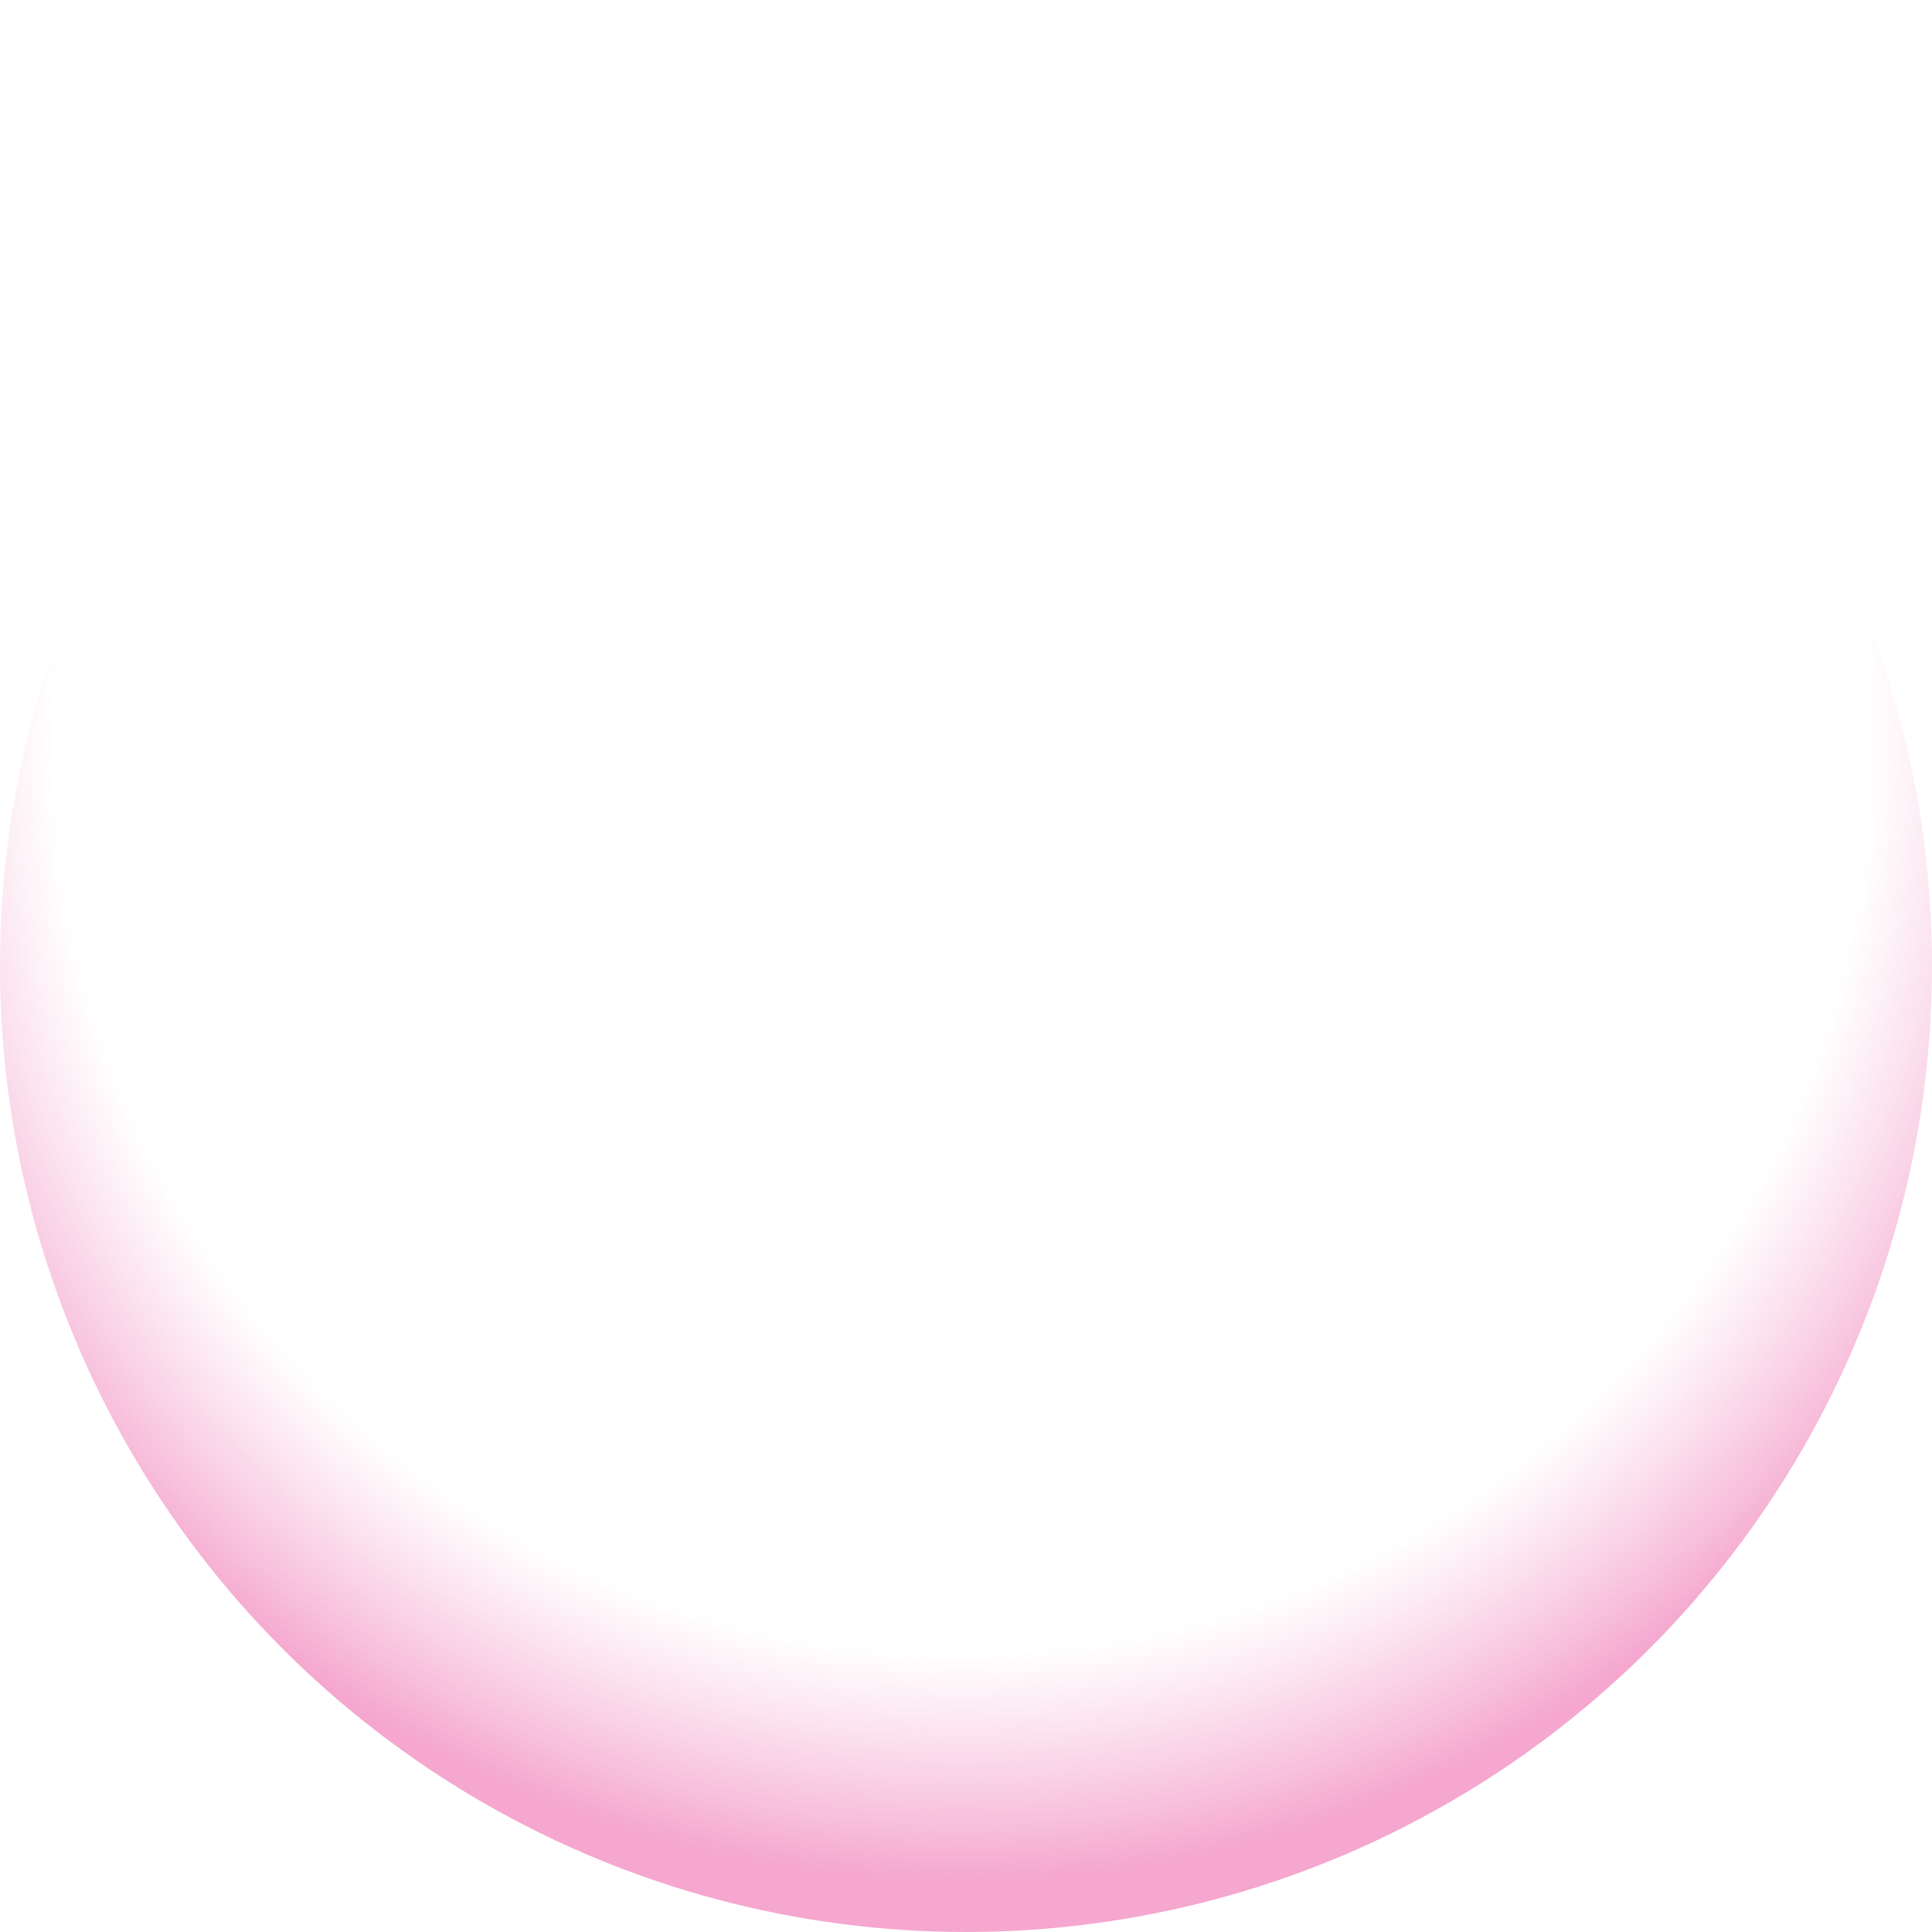 <?xml version="1.0" encoding="UTF-8"?>
<svg id="_レイヤー_2" data-name="レイヤー 2" xmlns="http://www.w3.org/2000/svg" xmlns:xlink="http://www.w3.org/1999/xlink" viewBox="0 0 970.18 970.18">
  <defs>
    <style>
      .cls-1 {
        fill: none;
      }

      .cls-2 {
        fill: url(#_名称未設定グラデーション_274);
      }

      .cls-3 {
        clip-path: url(#clippath);
      }
    </style>
    <clipPath id="clippath">
      <circle class="cls-1" cx="485.09" cy="485.09" r="485.09"/>
    </clipPath>
    <radialGradient id="_名称未設定グラデーション_274" data-name="名称未設定グラデーション 274" cx="-1449.15" cy="1719.51" fx="-1449.15" fy="1719.51" r="570.6" gradientTransform="translate(292.02 -1867.37) rotate(-45)" gradientUnits="userSpaceOnUse">
      <stop offset=".8" stop-color="#e84994" stop-opacity="0"/>
      <stop offset="1" stop-color="#e62488" stop-opacity=".4"/>
    </radialGradient>
  </defs>
  <g id="_レイヤー_1-2" data-name="レイヤー 1">
    <g class="cls-3">
      <circle class="cls-2" cx="485.09" cy="395.56" r="576.3"/>
    </g>
  </g>
</svg>
